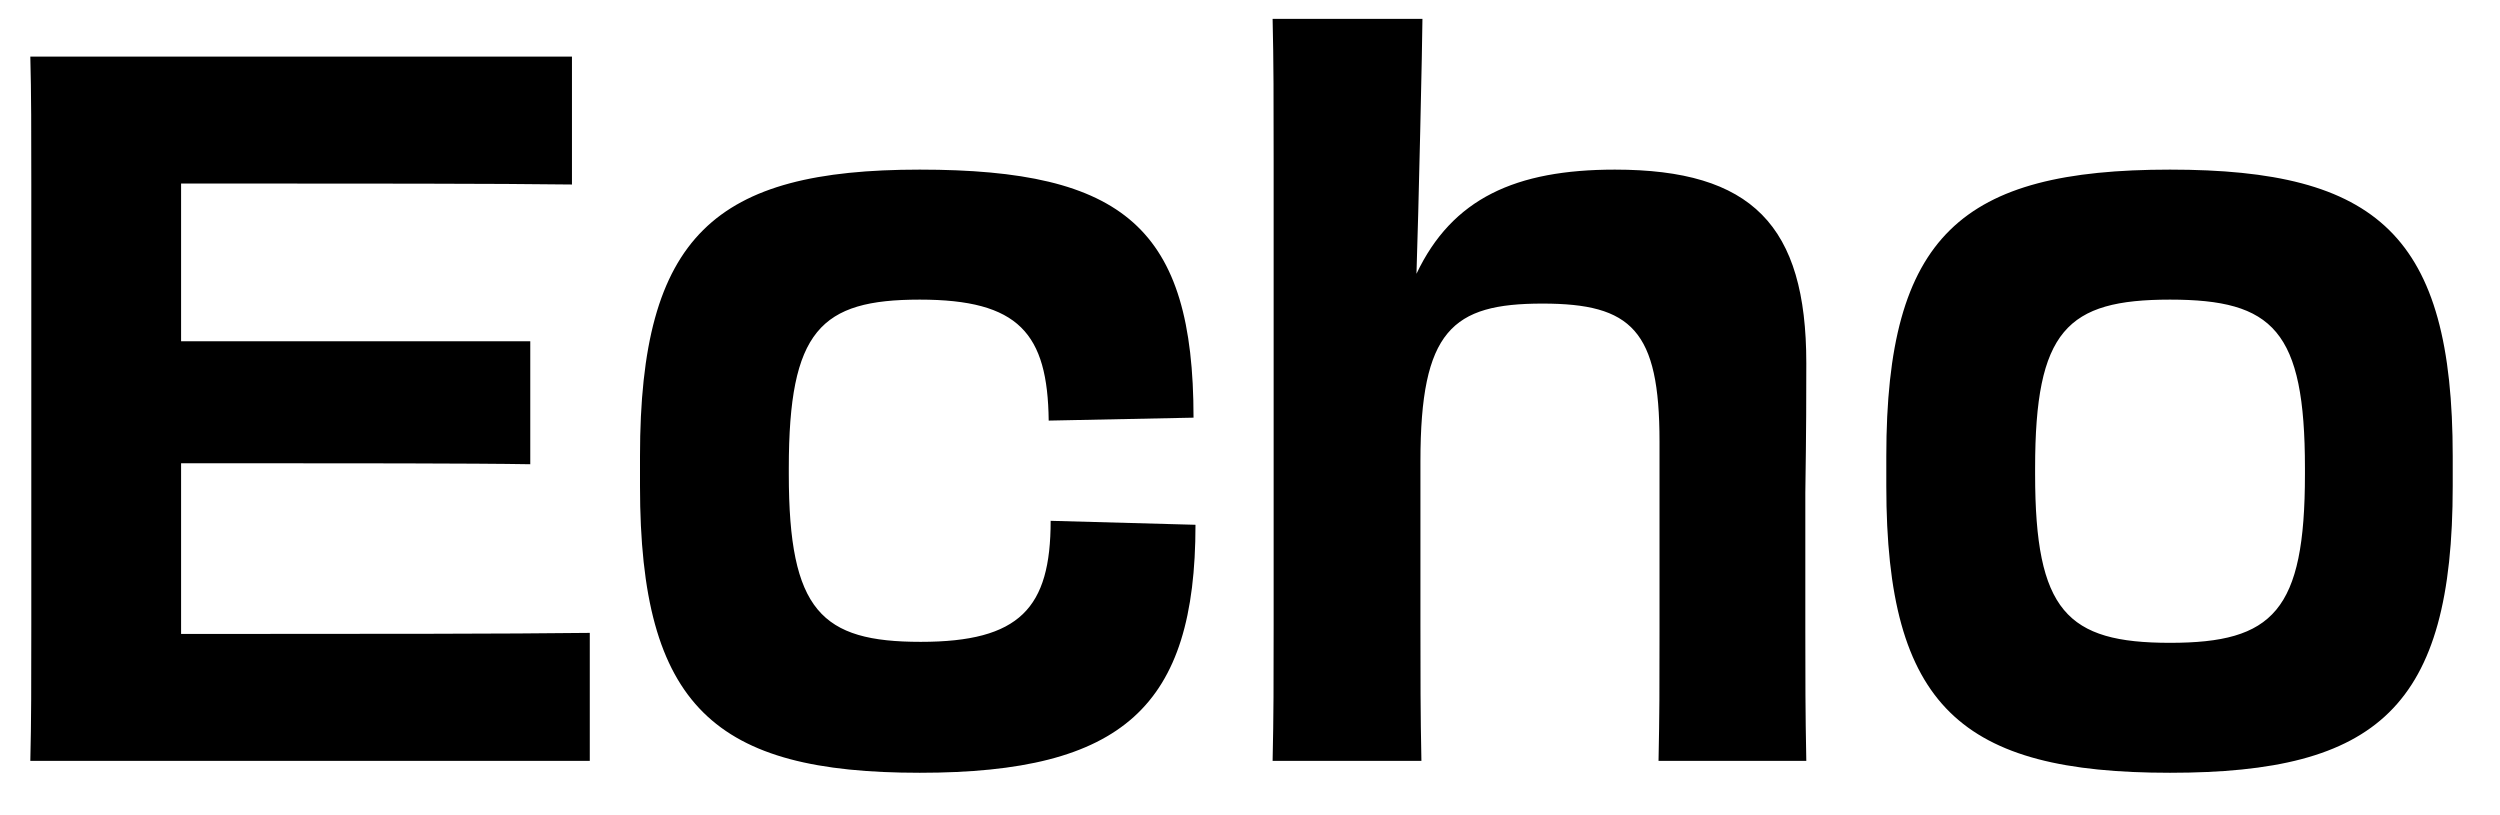 <svg width="46" height="15" viewBox="0 0 46 15" fill="none" xmlns="http://www.w3.org/2000/svg">
<path d="M0.576 11.481V3.395C0.576 2.446 0.576 1.716 0.558 1.041H10.524V3.395C9.246 3.377 6.344 3.377 4.537 3.377H3.332V6.279H9.757V8.542C8.735 8.524 6.198 8.524 4.738 8.524H3.332V11.664H4.628C6.526 11.664 9.392 11.664 10.852 11.645V14H0.558C0.576 13.288 0.576 12.521 0.576 11.481ZM16.923 14.219C13.163 14.219 11.776 13.014 11.776 8.944V8.396C11.776 4.326 13.163 3.121 16.923 3.121C20.683 3.121 21.961 4.198 21.961 7.685L19.296 7.739C19.277 6.133 18.748 5.513 16.923 5.513C15.098 5.513 14.514 6.078 14.514 8.615V8.725C14.514 11.244 15.116 11.81 16.941 11.81C18.766 11.81 19.332 11.189 19.332 9.583L21.997 9.656C21.997 12.996 20.665 14.219 16.923 14.219ZM23.435 11.499V2.957C23.435 1.862 23.435 1.132 23.416 0.347H26.173C26.173 0.694 26.1 3.979 26.063 5.038C26.72 3.651 27.888 3.121 29.714 3.121C32.233 3.121 33.236 4.144 33.236 6.681C33.236 7.228 33.236 7.885 33.218 9.072V11.627C33.218 12.467 33.218 13.087 33.236 14H30.517C30.535 13.124 30.535 12.722 30.535 11.609V8.123C30.535 6.078 30.024 5.586 28.381 5.586C26.72 5.586 26.136 6.078 26.136 8.488V11.499C26.136 12.448 26.136 13.124 26.154 14H23.416C23.435 13.16 23.435 12.54 23.435 11.499ZM39.928 14.219C36.096 14.219 34.708 13.014 34.708 8.944V8.396C34.708 4.326 36.096 3.121 39.928 3.121C43.743 3.121 45.13 4.326 45.13 8.396V8.944C45.13 13.014 43.743 14.219 39.928 14.219ZM39.928 11.828C41.827 11.828 42.411 11.244 42.411 8.725V8.615C42.411 6.078 41.827 5.513 39.928 5.513C38.03 5.513 37.446 6.078 37.446 8.615V8.725C37.446 11.244 38.03 11.828 39.928 11.828Z" fill="black"/>
</svg>
